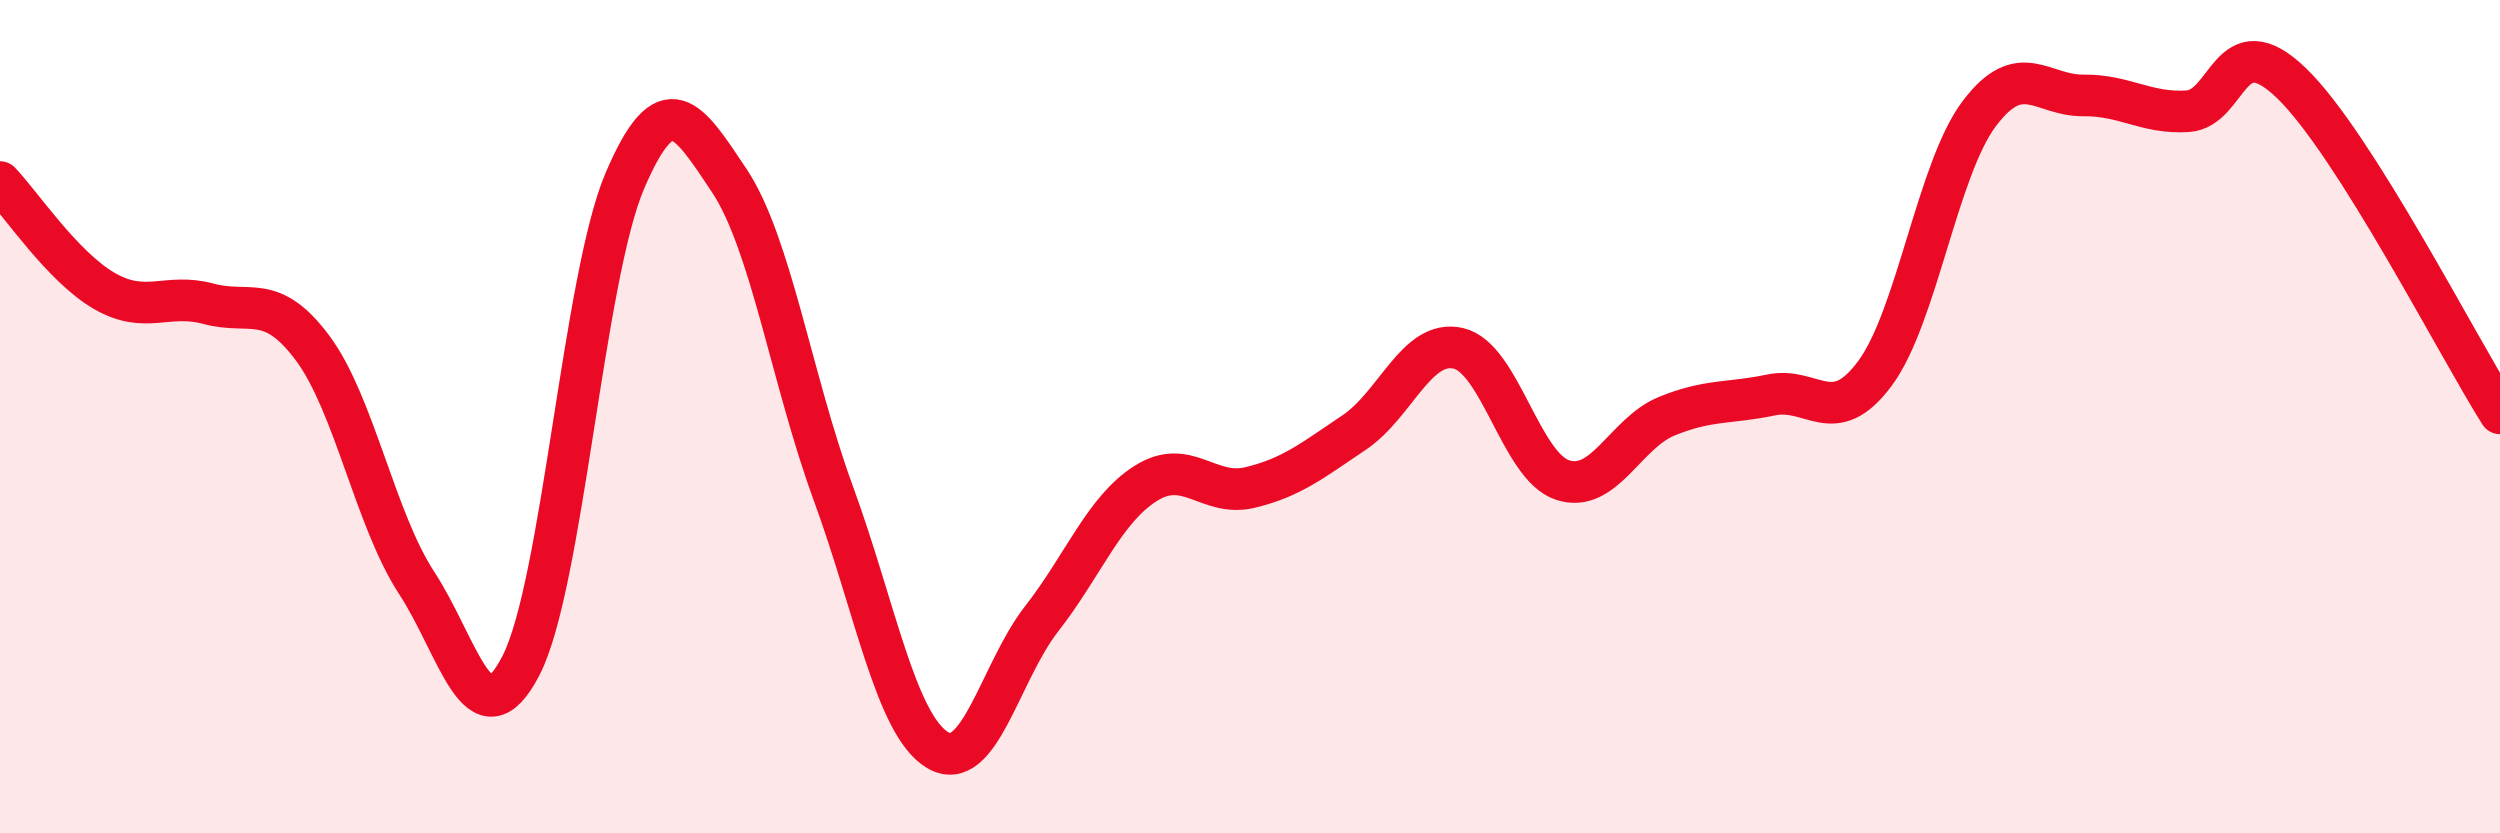 
    <svg width="60" height="20" viewBox="0 0 60 20" xmlns="http://www.w3.org/2000/svg">
      <path
        d="M 0,4.37 C 0.5,4.89 1.5,6.4 2.5,6.98 C 3.5,7.56 4,7.02 5,7.29 C 6,7.56 6.5,7.01 7.5,8.35 C 8.5,9.69 9,12.46 10,13.99 C 11,15.52 11.5,17.91 12.5,15.98 C 13.5,14.05 14,6.66 15,4.33 C 16,2 16.5,2.83 17.5,4.33 C 18.5,5.83 19,9.11 20,11.84 C 21,14.57 21.5,17.4 22.5,18 C 23.5,18.6 24,16.13 25,14.85 C 26,13.57 26.5,12.23 27.5,11.6 C 28.5,10.97 29,11.94 30,11.7 C 31,11.46 31.5,11.05 32.5,10.38 C 33.5,9.71 34,8.13 35,8.36 C 36,8.59 36.5,11.19 37.5,11.52 C 38.5,11.85 39,10.4 40,9.99 C 41,9.58 41.5,9.69 42.5,9.48 C 43.5,9.27 44,10.31 45,8.96 C 46,7.61 46.5,4.06 47.5,2.73 C 48.5,1.4 49,2.3 50,2.29 C 51,2.28 51.5,2.73 52.5,2.67 C 53.5,2.61 53.5,0.55 55,2 C 56.5,3.45 59,8.34 60,9.92L60 20L0 20Z"
        fill="#EB0A25"
        opacity="0.1"
        stroke-linecap="round"
        stroke-linejoin="round"
      />
      <path
        d="M 0,4.37 C 0.5,4.89 1.5,6.4 2.5,6.98 C 3.5,7.56 4,7.02 5,7.29 C 6,7.56 6.5,7.01 7.5,8.35 C 8.5,9.69 9,12.46 10,13.99 C 11,15.52 11.5,17.91 12.5,15.98 C 13.5,14.05 14,6.66 15,4.33 C 16,2 16.5,2.83 17.5,4.33 C 18.5,5.83 19,9.11 20,11.84 C 21,14.57 21.5,17.4 22.5,18 C 23.5,18.6 24,16.13 25,14.85 C 26,13.57 26.5,12.23 27.5,11.6 C 28.5,10.97 29,11.94 30,11.7 C 31,11.46 31.5,11.05 32.5,10.38 C 33.5,9.71 34,8.13 35,8.36 C 36,8.59 36.5,11.19 37.5,11.52 C 38.5,11.85 39,10.4 40,9.99 C 41,9.58 41.5,9.69 42.5,9.48 C 43.5,9.27 44,10.31 45,8.96 C 46,7.61 46.5,4.06 47.5,2.73 C 48.5,1.4 49,2.3 50,2.29 C 51,2.28 51.5,2.73 52.5,2.67 C 53.5,2.61 53.5,0.55 55,2 C 56.5,3.45 59,8.34 60,9.92"
        stroke="#EB0A25"
        stroke-width="1"
        fill="none"
        stroke-linecap="round"
        stroke-linejoin="round"
      />
    </svg>
  